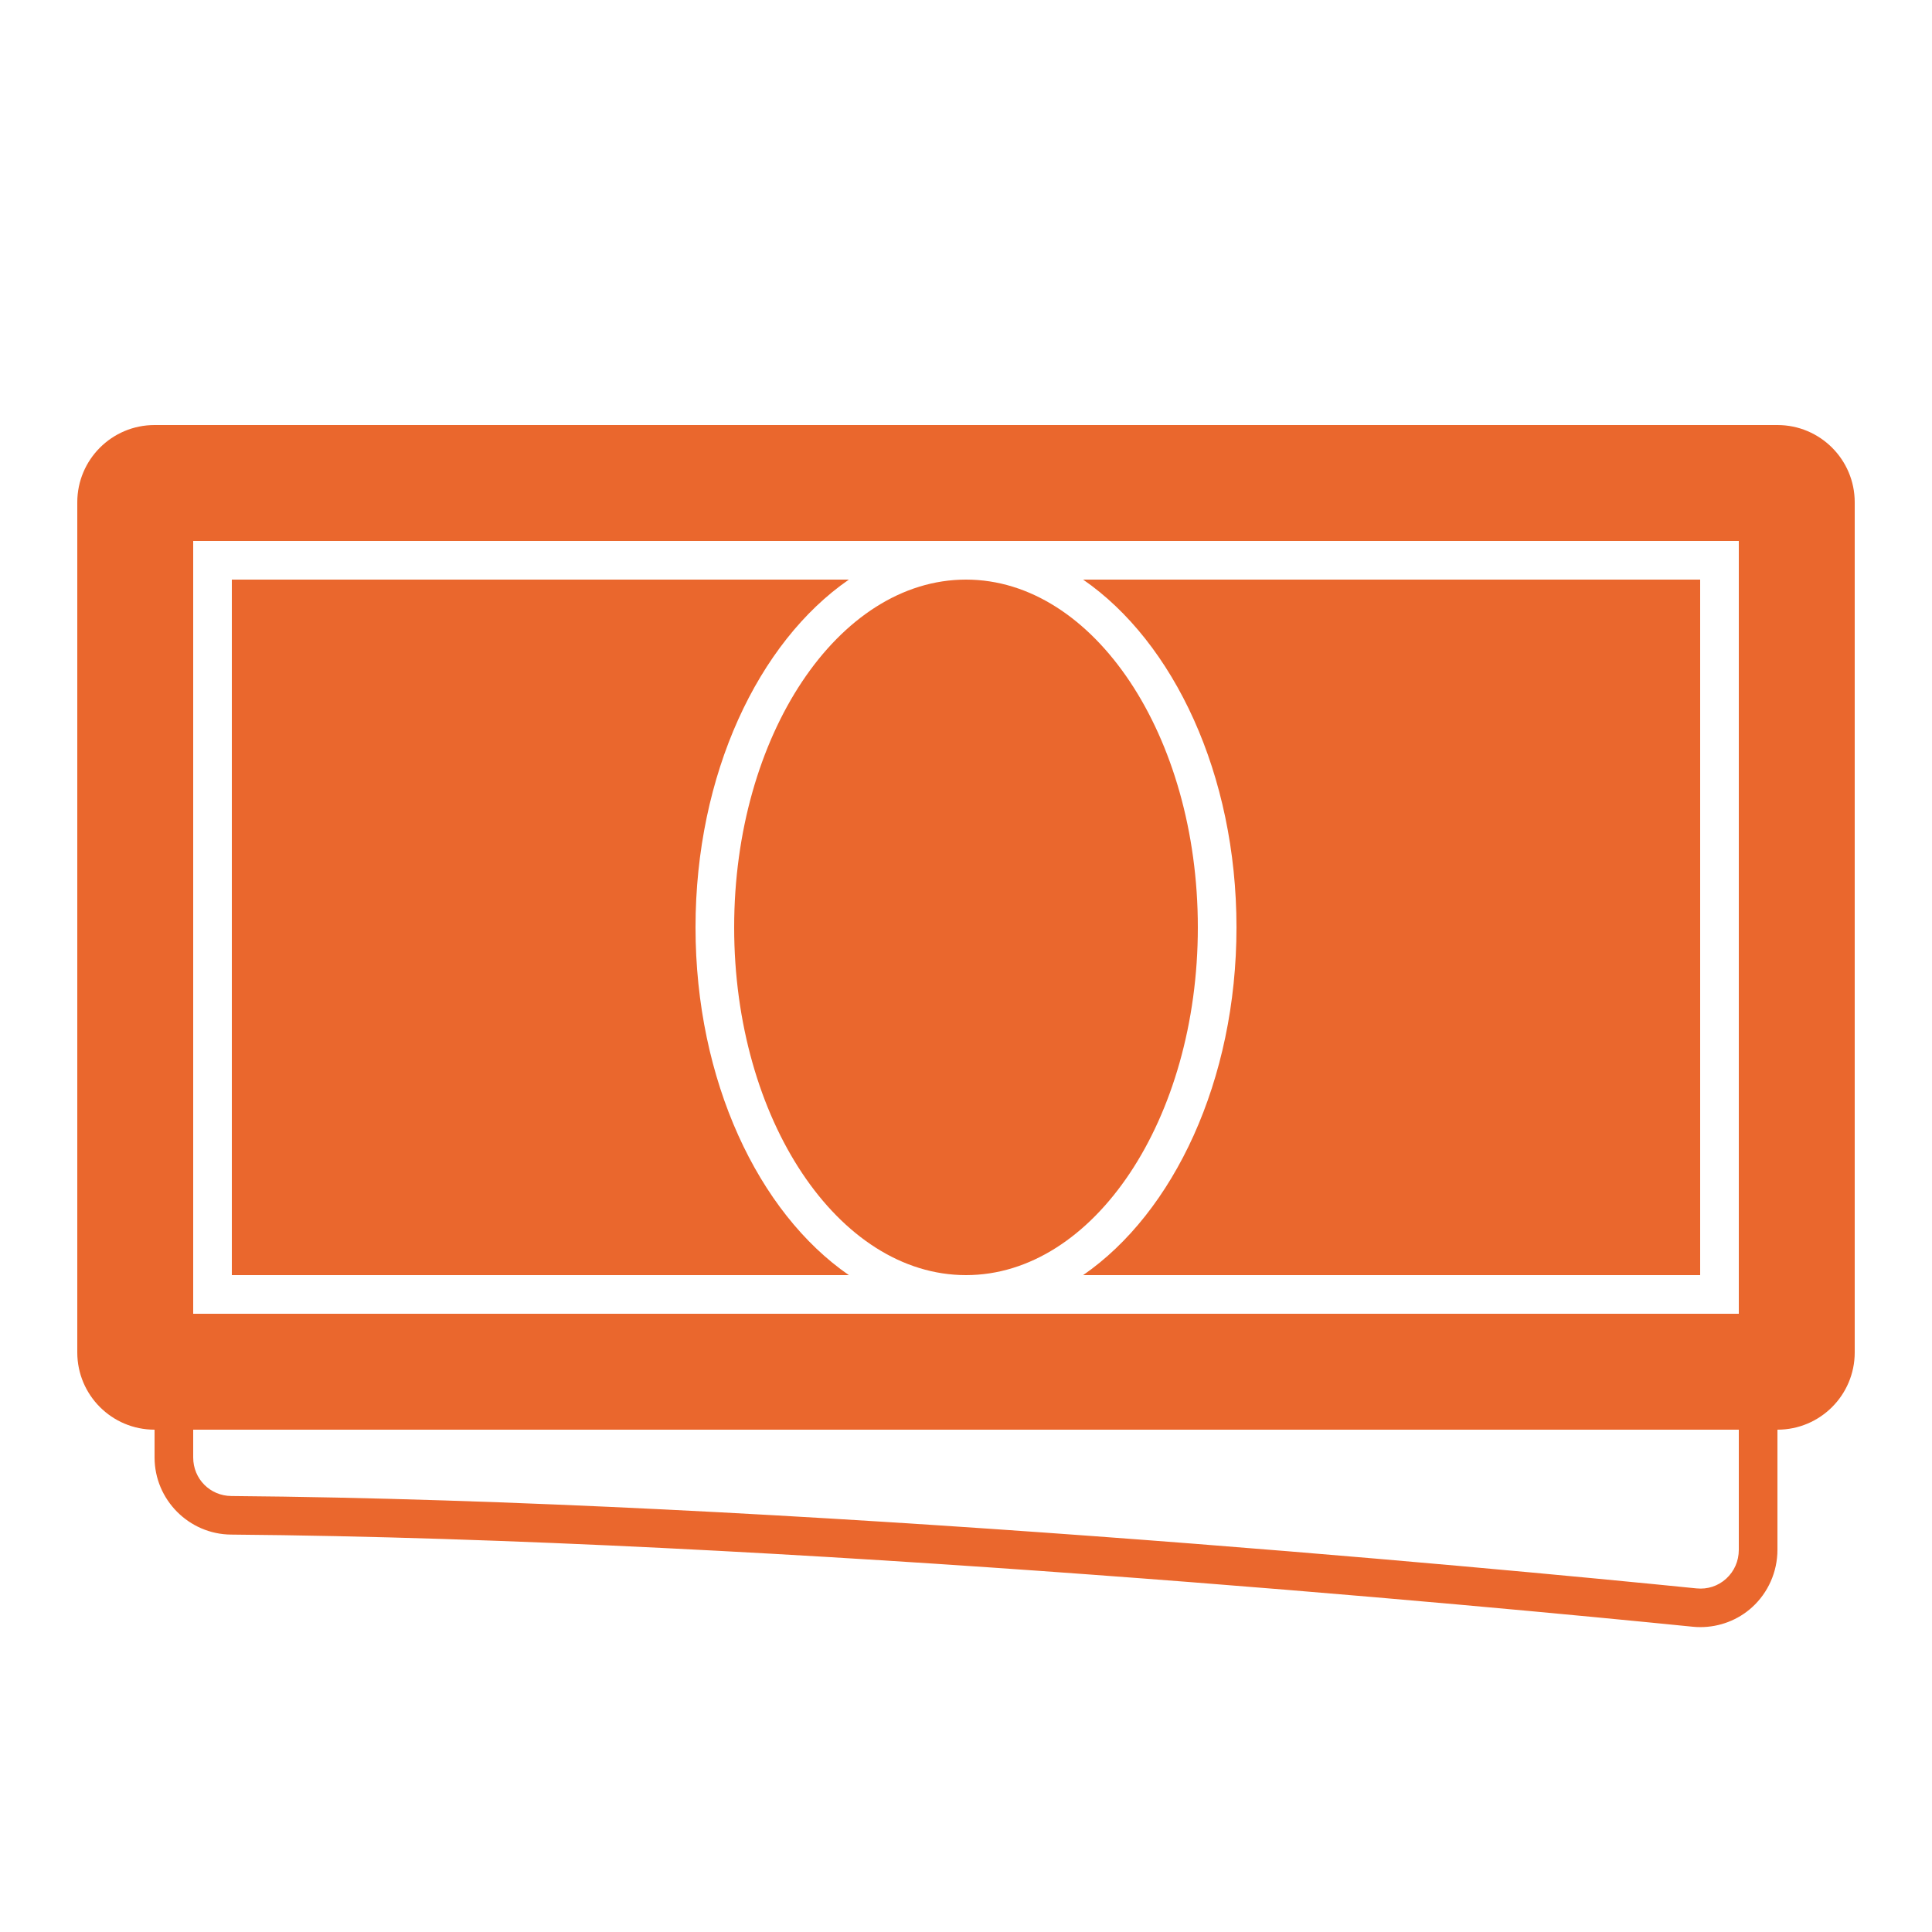 <svg width="100" height="100" viewBox="0 0 100 100" fill="none" xmlns="http://www.w3.org/2000/svg">
<path d="M8 22C5.79 22 4 23.79 4 26V70C4 72.21 5.79 74 8 74V75.438C8 77.621 9.777 79.414 11.961 79.43C40.441 79.662 77.067 83.139 87.613 84.199C87.745 84.213 87.88 84.219 88.012 84.219C88.994 84.219 89.952 83.859 90.684 83.195C91.522 82.437 92 81.351 92 80.219V74C94.21 74 96 72.21 96 70V26C96 23.79 94.21 22 92 22H8ZM10 28H90V68H10V28ZM12 30V66H43.938C39.249 62.764 36 55.924 36 48C36 40.076 39.249 33.236 43.938 30H12ZM50 30C43.382 30 38 38.076 38 48C38 57.924 43.382 66 50 66C56.618 66 62 57.924 62 48C62 38.076 56.618 30 50 30ZM56.062 30C60.751 33.236 64 40.076 64 48C64 55.924 60.751 62.764 56.062 66H88V30H56.062ZM10 74H90V80.219C90 80.797 89.768 81.329 89.344 81.715C88.924 82.095 88.382 82.273 87.812 82.215C77.245 81.151 40.543 77.668 11.977 77.434C10.869 77.424 10 76.547 10 75.438V74Z" fill="#EA672D"/>
</svg>
